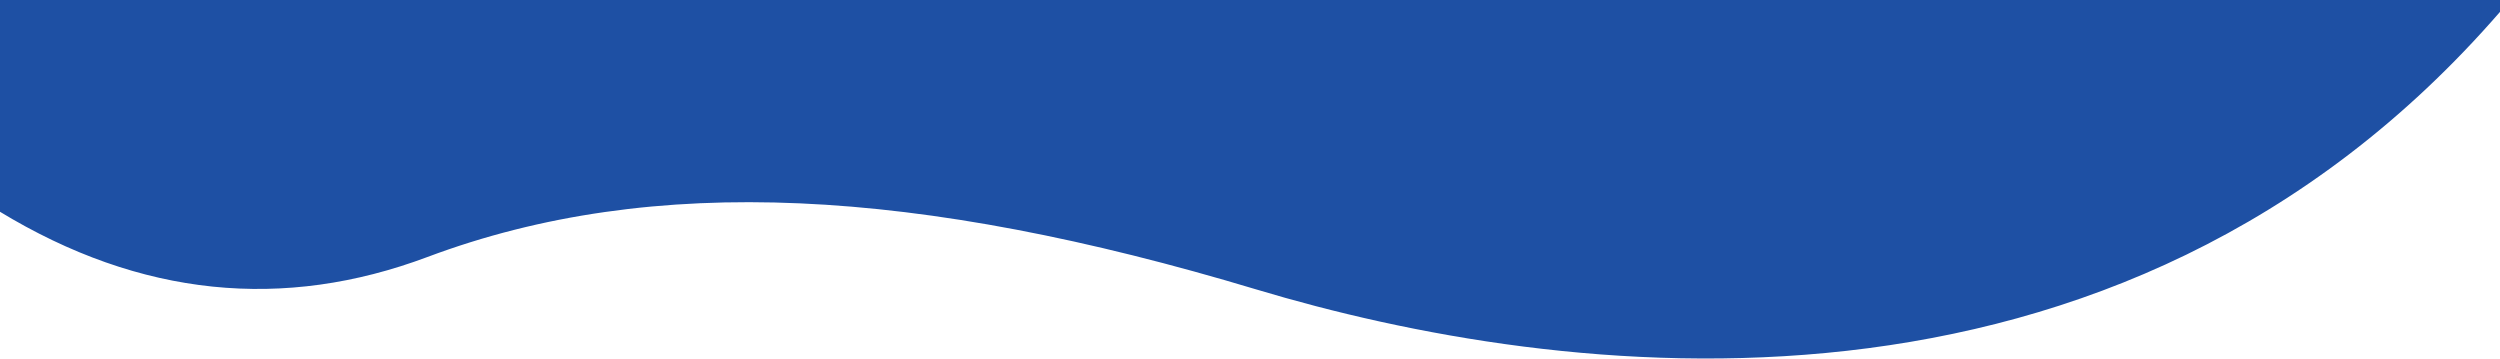 <?xml version="1.0" encoding="UTF-8"?>
<svg id="uuid-603b26ac-8967-4d12-9428-9c600343943a" data-name="Layer 1" xmlns="http://www.w3.org/2000/svg" viewBox="0 0 1364 195.6">
  <defs>
    <style>
      .uuid-d6b36f76-1702-4255-82ca-811bcc02fef6 {
        fill: #1e50a4;
      }
    </style>
  </defs>
  <path class="uuid-d6b36f76-1702-4255-82ca-811bcc02fef6" d="M1364.45,5.97c-210.01,242.53-514.94,201.27-679,151.95-184.39-55.42-328.91-63.93-452.22-17.71C154.96,169.55,76.82,162.3-.45,115.28V-16.76h1364.9V5.96h0Z"/>
</svg>